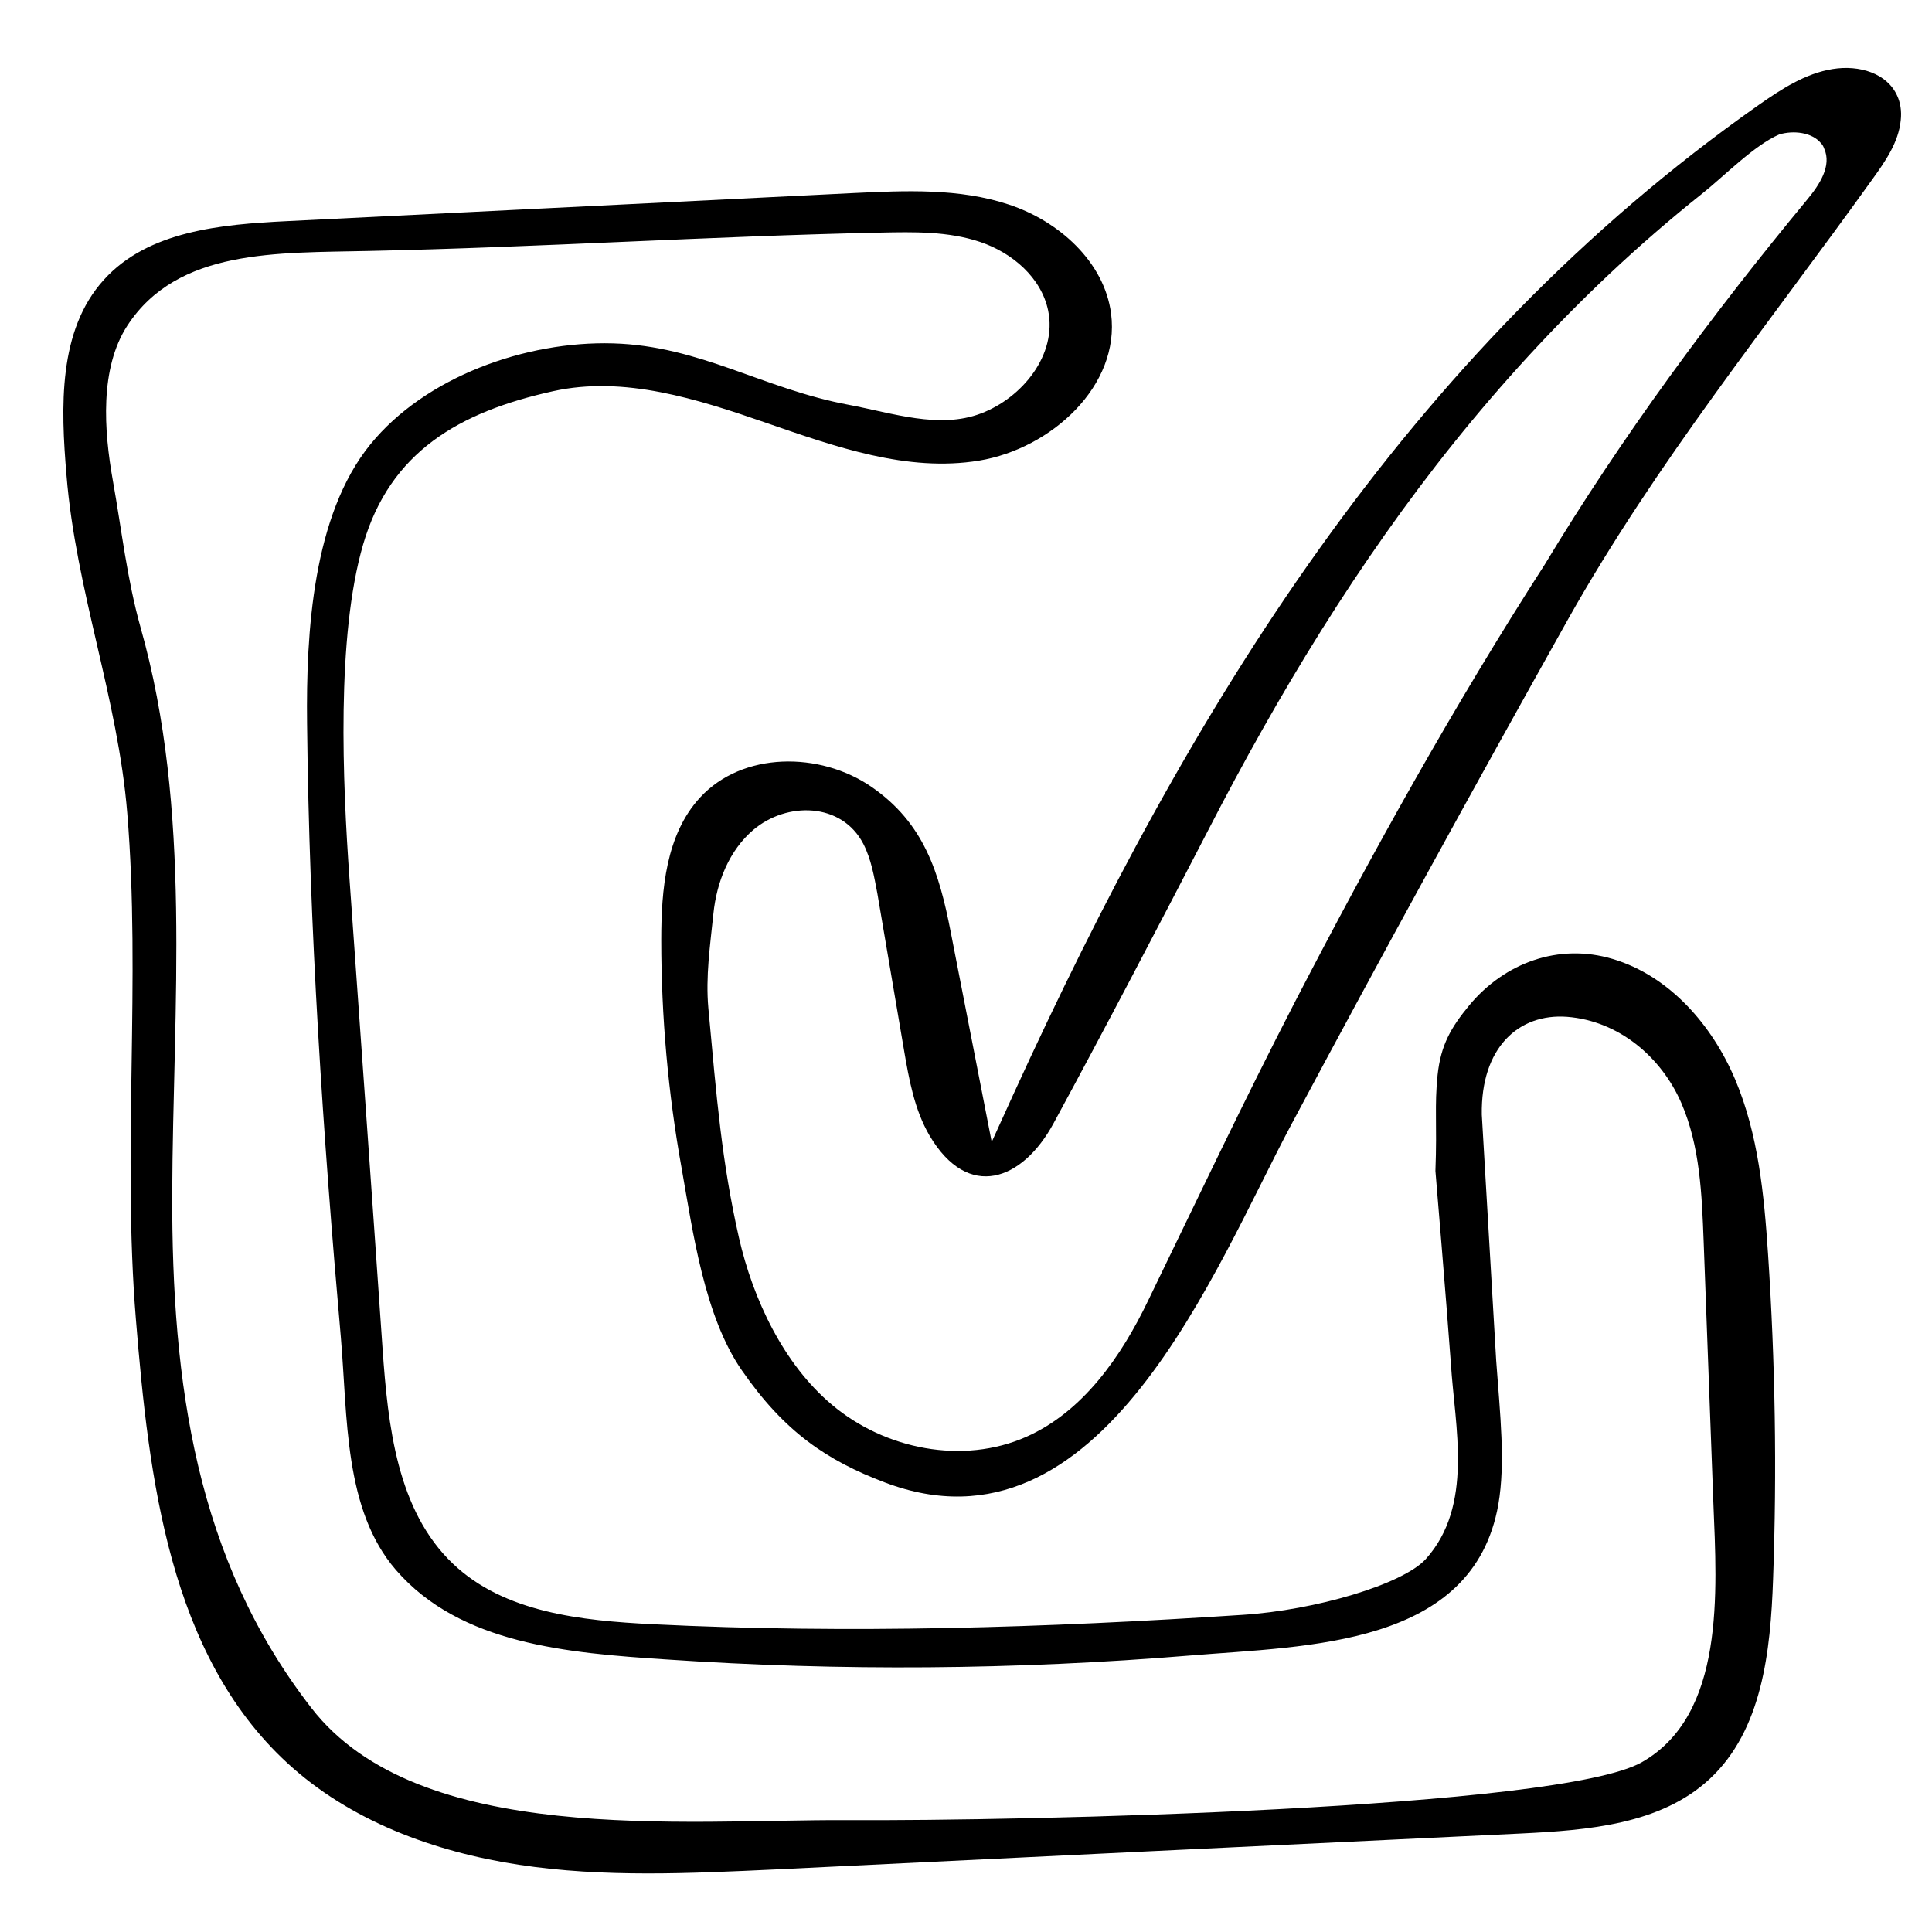 <?xml version="1.0" encoding="UTF-8"?>
<!-- Uploaded to: ICON Repo, www.iconrepo.com, Generator: ICON Repo Mixer Tools -->
<svg fill="#000000" width="800px" height="800px" version="1.1" viewBox="144 144 512 512" xmlns="http://www.w3.org/2000/svg">
 <g>
  <path d="m524.4 454.36c0.477-12.77-0.285-16.961 0.57-25.441 0.859-8.004 3.527-12.578 8.387-18.488 9.34-11.246 23.633-16.582 38.023-12.293 15.055 4.481 26.395 17.535 32.496 32.02 6.098 14.484 7.625 30.398 8.672 46.121 1.906 28.684 2.383 57.461 1.336 86.238-0.668 19.059-2.859 40.023-16.867 52.984-12.961 12.008-32.207 13.531-49.836 14.391-65.848 3.144-131.79 6.289-197.64 9.527-22.68 1.047-45.551 2.191-68.039-1.238-22.488-3.43-44.789-11.625-61.465-27.062-31.16-28.777-36.594-75.281-40.023-117.5-3.621-44.023 1.336-90.051-2.285-134.07-2.477-30.492-13.625-59.082-16.105-89.574-1.523-18.012-2.285-38.402 9.91-51.84 11.723-12.961 31.066-14.676 48.504-15.531 50.027-2.477 99.961-4.957 149.99-7.434 13.914-0.668 28.207-1.336 41.355 3.051 13.246 4.383 25.254 15.152 27.062 28.875 2.477 19.152-15.914 35.828-34.973 38.973-19.059 3.144-38.211-3.715-56.414-10.004-18.199-6.289-37.641-12.578-56.508-8.387-24.965 5.527-43.168 16.105-50.312 40.594-7.148 24.488-5.434 63.082-3.621 88.621 2.953 41.547 5.906 83 8.766 124.55 1.43 20.391 3.812 42.883 18.676 56.984 13.625 12.961 34.02 15.055 52.793 16.008 52.125 2.574 104.25 0.953 156.38-2.477 19.441-1.238 42.5-8.102 48.598-14.77 12.77-14.199 7.719-35.066 6.672-51.742-1.238-17.062-4.098-51.082-4.098-51.082zm16.105 50.219c1.047 14.391 2.477 27.062 0.57 38.117-6.672 37.734-50.504 37.449-81.57 40.023-46.215 3.812-92.719 4.191-139.03 1.047-26.016-1.715-54.508-4.004-71.562-23.727-13.816-16.008-12.77-40.5-14.578-61.559-4.766-54.125-8.387-108.44-8.957-162.76-0.285-24.203 1.523-55.176 16.77-73.945 14.578-17.914 41.168-27.445 64.32-26.777 23.156 0.664 39.832 12.098 62.512 16.293 11.625 2.191 23.918 6.481 34.973 2.285 11.055-4.191 20.203-15.629 17.82-27.254-1.812-8.766-9.527-15.344-18.012-18.199-8.48-2.859-17.629-2.668-26.586-2.477-45.074 0.953-90.242 3.906-135.32 4.859-24.395 0.57-50.789-0.668-64.129 19.82-7.336 11.34-6.195 27.73-3.812 41.07 2.383 13.34 3.715 25.918 7.336 38.879 13.723 48.504 8.578 99.961 8.387 150.37-0.094 49.934 6.195 96.438 36.879 135.98 28.398 36.688 98.34 29.539 141.79 29.73 46.789 0.285 188.96-2.953 210.79-15.344 22.109-12.578 19.918-45.074 18.965-68.707-0.859-23.062-1.715-46.215-2.574-69.277-0.477-12.484-0.953-25.254-5.906-36.688-5.336-12.293-16.676-21.82-30.305-22.871-12.863-0.953-22.871 8.195-22.586 25.918z"/>
  <path d="m646.76 169.34c-2.668-5.906-10.004-8.195-17.059-7.051-7.242 1.145-13.625 5.336-19.629 9.527-93.578 65.848-150.85 160.09-197.54 262.24-1.906 4.191-3.812 8.387-5.719 12.578-3.621-18.582-7.242-37.07-10.863-55.652-3.051-15.723-7.051-28.875-21.059-38.496-13.625-9.34-34.113-9.34-45.359 2.859-9.055 9.816-10.293 24.395-10.293 37.734 0 20.297 1.812 40.691 5.434 60.699 2.953 16.77 6.004 39.07 15.914 53.363 11.34 16.391 22.586 23.918 37.926 29.73 57.367 21.727 87.477-56.984 107.68-94.816 24.012-44.977 48.504-89.574 73.375-133.98 23.25-41.355 52.887-77.855 80.617-116.54 3.43-4.766 6.957-9.816 7.527-15.629 0.285-2.469-0.098-4.754-0.953-6.566zm-20.203 12.578c0.383 0.383 0.668 0.859 0.859 1.43 2.098 4.574-1.238 9.625-4.481 13.531-25.156 30.398-49.172 62.895-69.562 96.723-24.109 37.449-45.738 76.426-66.227 115.97-13.531 26.207-26.016 52.602-38.879 79.094-7.148 14.867-17.246 29.445-32.305 36.117-16.77 7.434-37.449 3.336-51.457-8.48-12.863-10.77-20.965-28.016-24.68-44.312-4.574-20.203-5.906-36.973-8.102-60.797-0.762-8.387 0.477-16.676 1.336-25.062 0.859-8.387 4.191-16.77 10.578-22.203 8.863-7.527 23.441-7.336 29.16 3.715 2.098 4.098 2.859 8.672 3.715 13.148 2.383 13.816 4.668 27.633 7.051 41.453 1.336 7.812 2.762 15.82 6.766 22.68 10.293 17.438 24.68 11.91 32.875-3.238 13.914-25.633 27.445-51.555 40.879-77.473 18.582-36.117 39.738-71.09 65.18-102.82 12.77-15.914 26.586-30.969 41.453-44.977 7.812-7.336 15.82-14.293 24.203-20.965 5.906-4.668 13.816-12.863 20.582-15.82 3.812-1.141 8.672-0.57 11.055 2.289z"/>
 </g>
</svg>